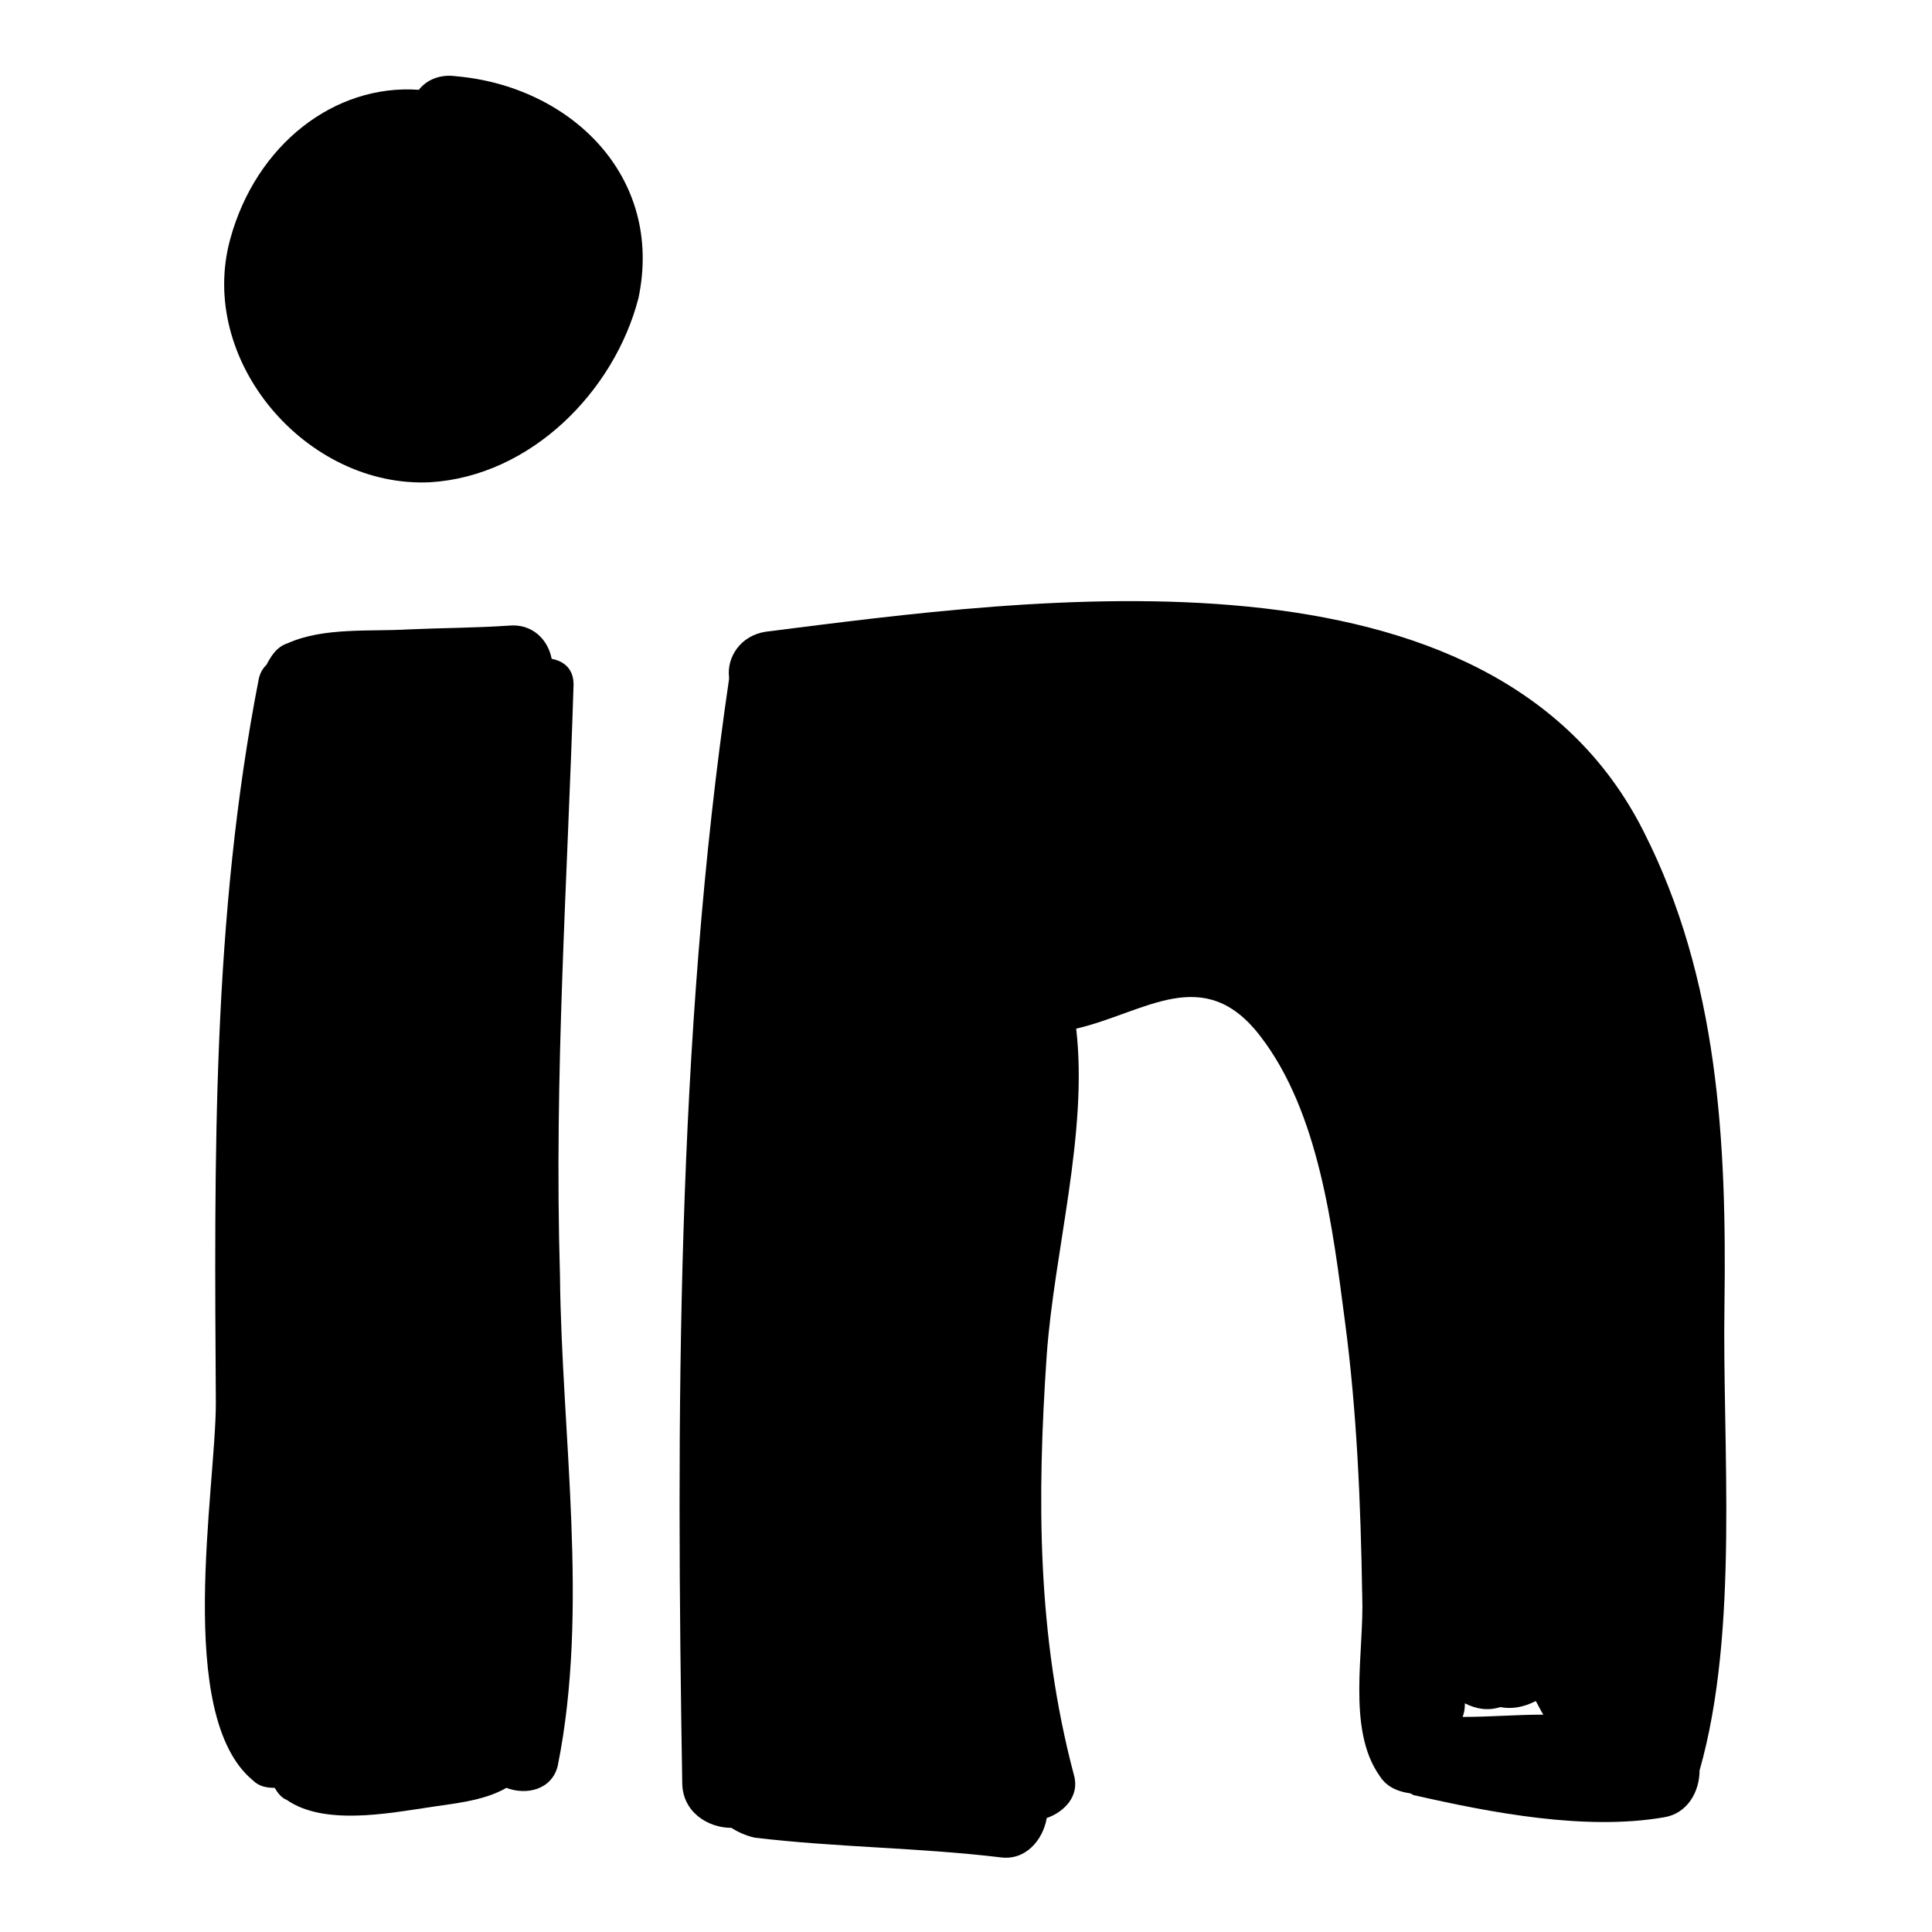 <?xml version="1.0" encoding="utf-8"?>
<!-- Svg Vector Icons : http://www.onlinewebfonts.com/icon -->
<!DOCTYPE svg PUBLIC "-//W3C//DTD SVG 1.1//EN" "http://www.w3.org/Graphics/SVG/1.1/DTD/svg11.dtd">
<svg version="1.1" xmlns="http://www.w3.org/2000/svg" xmlns:xlink="http://www.w3.org/1999/xlink" x="0px" y="0px" viewBox="0 0 256 256" enable-background="new 0 0 256 256" xml:space="preserve">
<g><g><g><path fill="#000000" d="M60.4,10.1c-2.1-0.3-3.9,0.5-4.9,1.8c-11.2-0.8-21.6,7.3-25,19.8c-4.4,16.1,10.1,33,26.5,32.2c13.3-0.8,24.4-12,27.6-24.4C88,23.3,75.5,11.4,60.4,10.1z"/><path fill="#000000" d="M76,90.7c0-2.1-1.3-3.1-2.9-3.4c-0.5-2.6-2.6-4.7-5.7-4.4c-4.4,0.3-8.8,0.3-13.3,0.5c-4.9,0.3-11.2-0.3-15.9,1.8c-1.6,0.5-2.3,1.8-2.9,2.9c-0.5,0.5-0.8,1-1,1.8c-6.2,31.7-5.9,63.7-5.7,96c0,11.4-5.5,41.4,4.9,50c0.8,0.8,1.8,1,2.9,1c0.3,0.5,0.8,1.3,1.6,1.6c4.9,3.4,13.3,1.8,18.7,1c3.1-0.5,7.3-0.8,10.4-2.6c2.6,1,6,0.3,6.8-2.9c4.2-20.8,0.5-44,0.3-65C73.4,142.4,75.2,116.7,76,90.7z"/><path fill="#000000" d="M228.5,172.9c0.3-21.6-0.8-43.2-10.7-62.7c-20-39.8-81.2-30.9-116.3-26.5c-3.4,0.5-5.2,3.4-4.9,6c0,0,0,0,0,0.3c-7,47.6-7,98-6.2,146.2l0,0c0,3.9,3.4,6,6.5,6c0.8,0.5,1.8,1,3.1,1.3c10.9,1.3,21.6,1.3,32.5,2.6c3.4,0.5,5.7-2.3,6.2-5.2c2.3-0.8,4.4-2.9,3.6-5.7c-4.9-18.5-4.9-36.7-3.6-55.7c1-13.8,5.5-29.4,3.9-43.2c9.1-2.1,16.9-8.8,24.4,1c7.8,10.1,9.6,25.5,11.2,37.7c1.6,12,2.1,24.2,2.3,36.4c0.3,7.3-2.1,17.7,2.3,23.9c1,1.6,2.6,2.1,3.9,2.3c0.3,0,0.5,0.3,0.8,0.3c10.1,2.3,22.6,4.7,33,2.9c3.1-0.5,4.7-3.4,4.7-6.2C230.5,216,228.2,191.6,228.5,172.9z M194.1,225.7c1.6,0.8,3.1,1,4.7,0.5c1.6,0.3,3.1,0,4.7-0.8c0.3,0.5,0.5,1,1,1.8c-3.6,0-7,0.3-10.7,0.3C194.1,226.7,194.1,226.2,194.1,225.7z"/></g><g></g><g></g><g></g><g></g><g></g><g></g><g></g><g></g><g></g><g></g><g></g><g></g><g></g><g></g><g></g></g></g>
</svg>